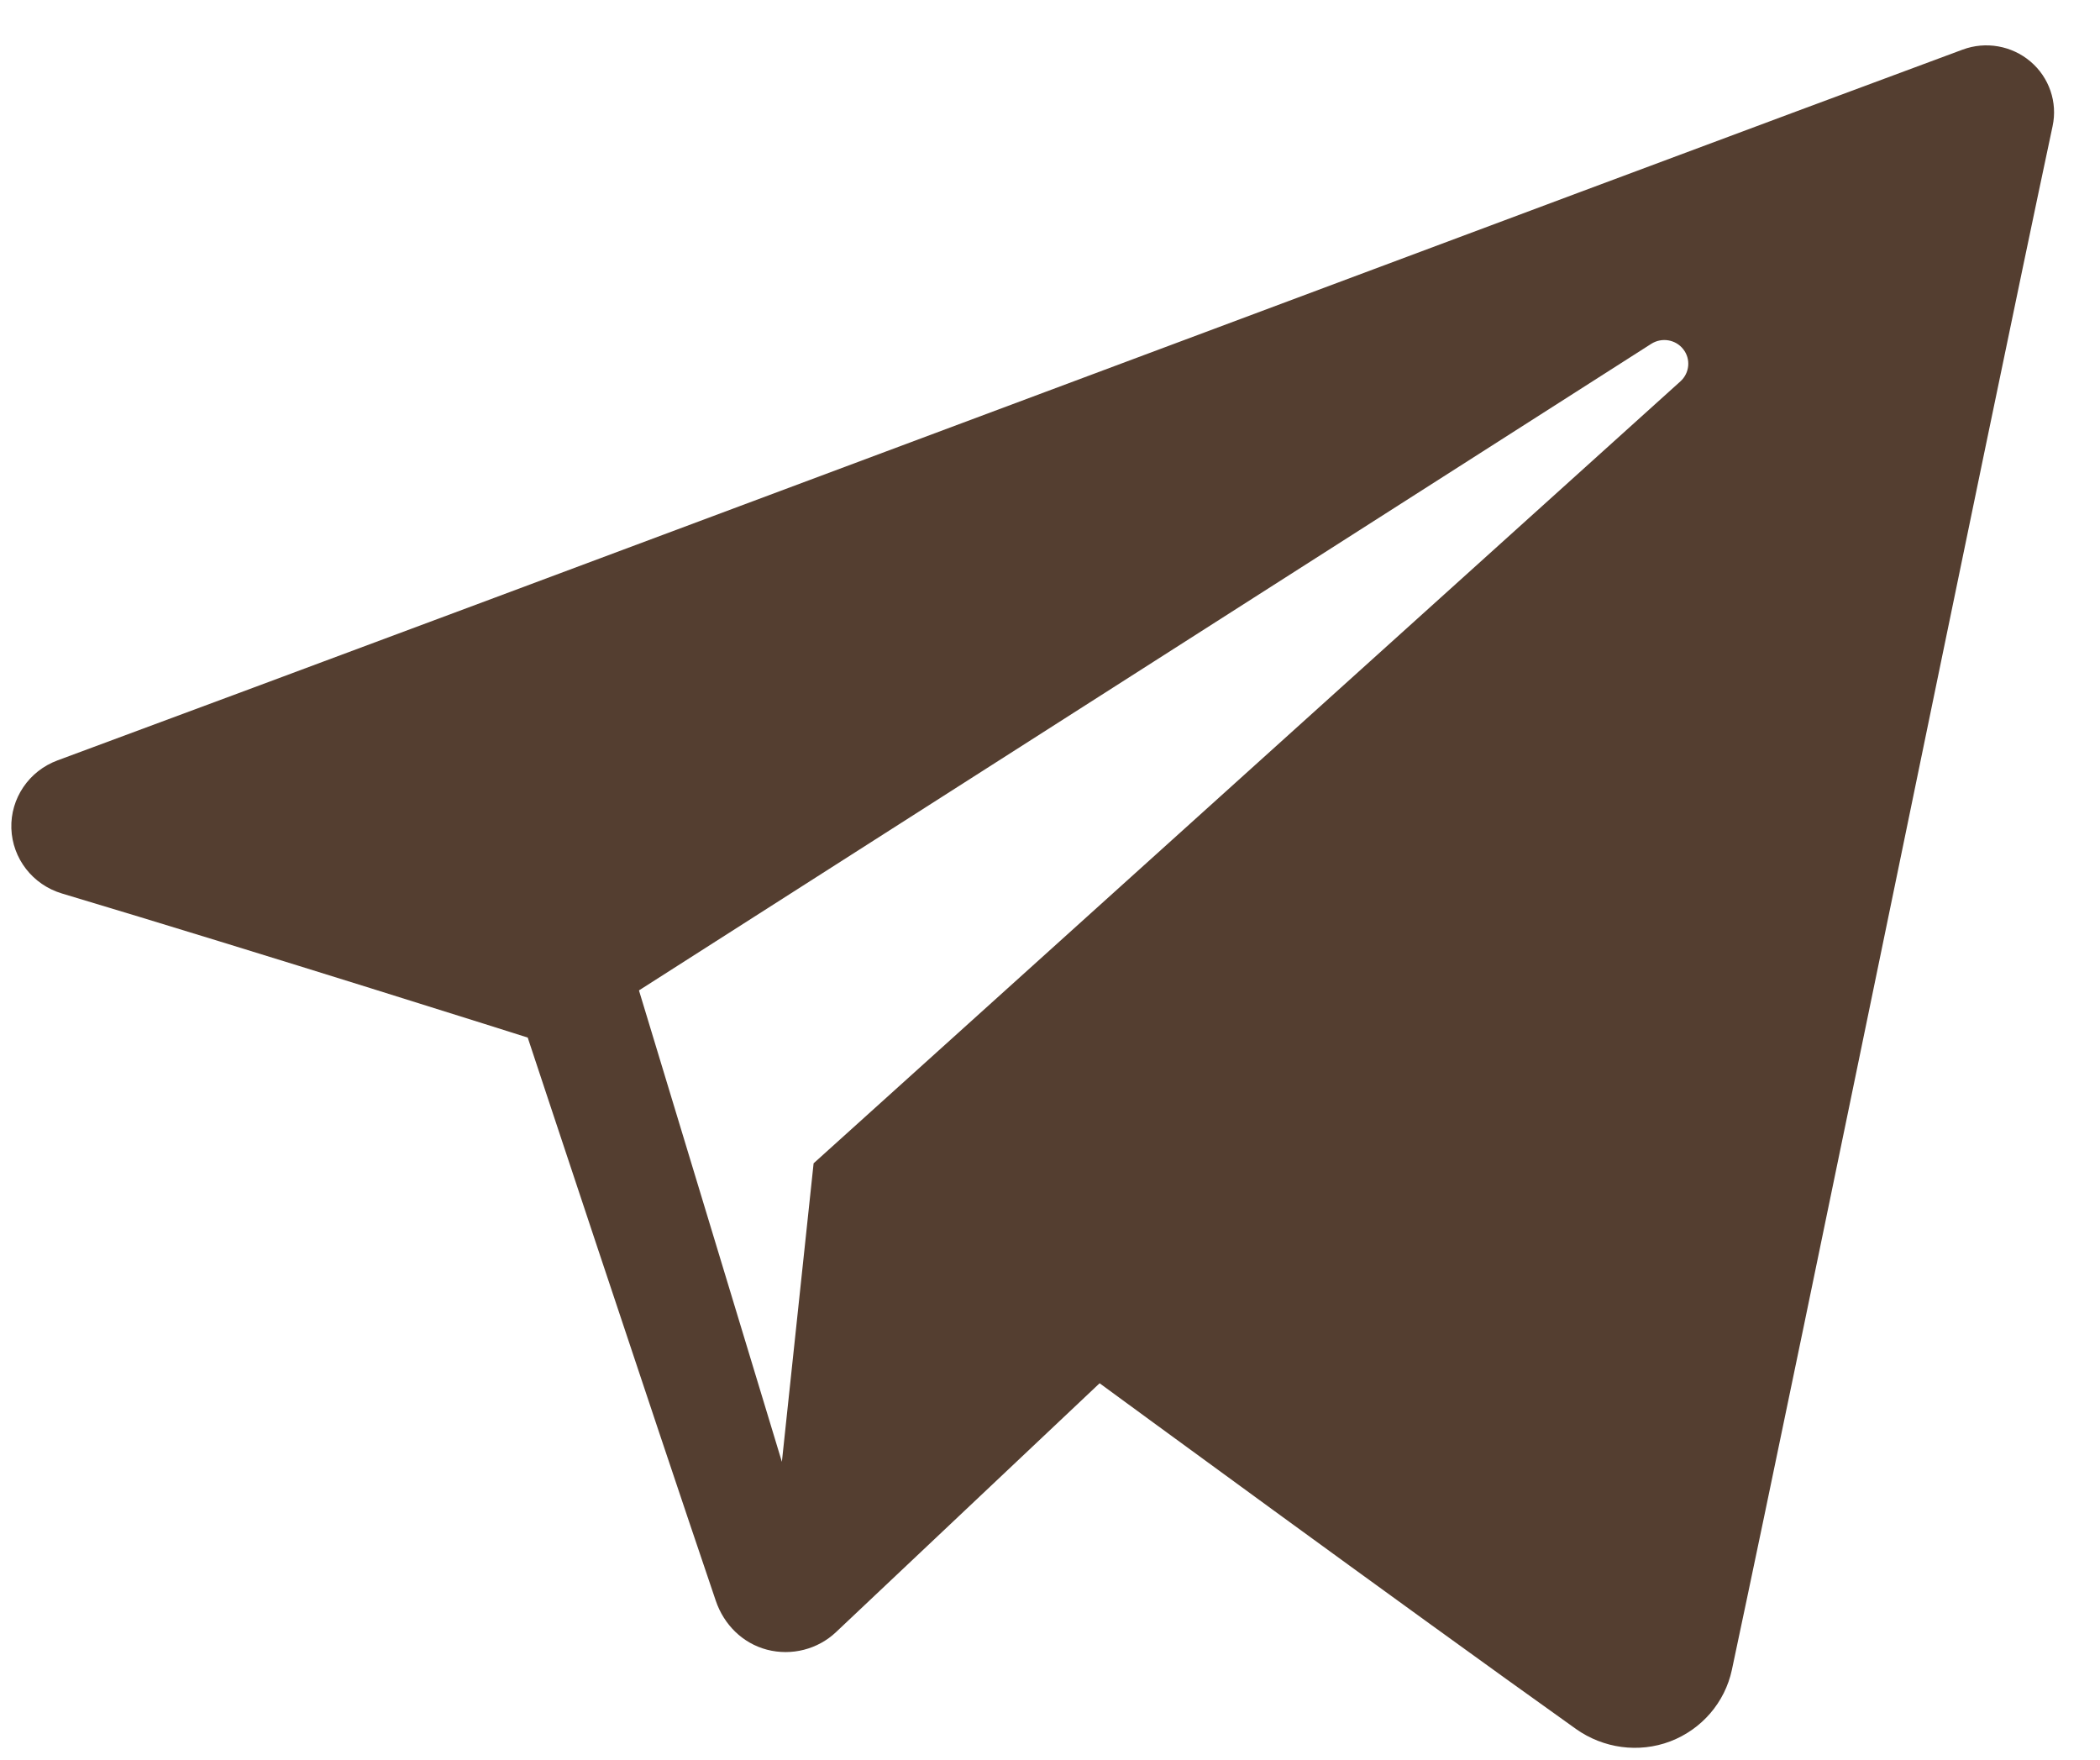 <?xml version="1.0" encoding="UTF-8"?> <svg xmlns="http://www.w3.org/2000/svg" width="37" height="31" viewBox="0 0 37 31" fill="none"> <path fill-rule="evenodd" clip-rule="evenodd" d="M27.768 30.46C28.251 30.802 28.874 30.888 29.428 30.678C29.983 30.466 30.391 29.992 30.514 29.418C31.817 23.294 34.978 7.792 36.165 2.221C36.255 1.801 36.105 1.364 35.775 1.084C35.445 0.804 34.987 0.723 34.58 0.874C28.292 3.201 8.927 10.467 1.013 13.396C0.51 13.582 0.183 14.065 0.2 14.594C0.218 15.125 0.575 15.585 1.089 15.74C4.639 16.802 9.298 18.279 9.298 18.279C9.298 18.279 11.475 24.855 12.611 28.199C12.753 28.619 13.081 28.949 13.515 29.063C13.947 29.175 14.409 29.057 14.731 28.752C16.555 27.031 19.374 24.369 19.374 24.369C19.374 24.369 24.73 28.296 27.768 30.46ZM11.258 17.448L13.776 25.753L14.335 20.494C14.335 20.494 24.063 11.719 29.608 6.718C29.77 6.571 29.793 6.325 29.658 6.153C29.524 5.98 29.279 5.94 29.094 6.057C22.667 10.161 11.258 17.448 11.258 17.448Z" fill="#543E30"></path> </svg> 